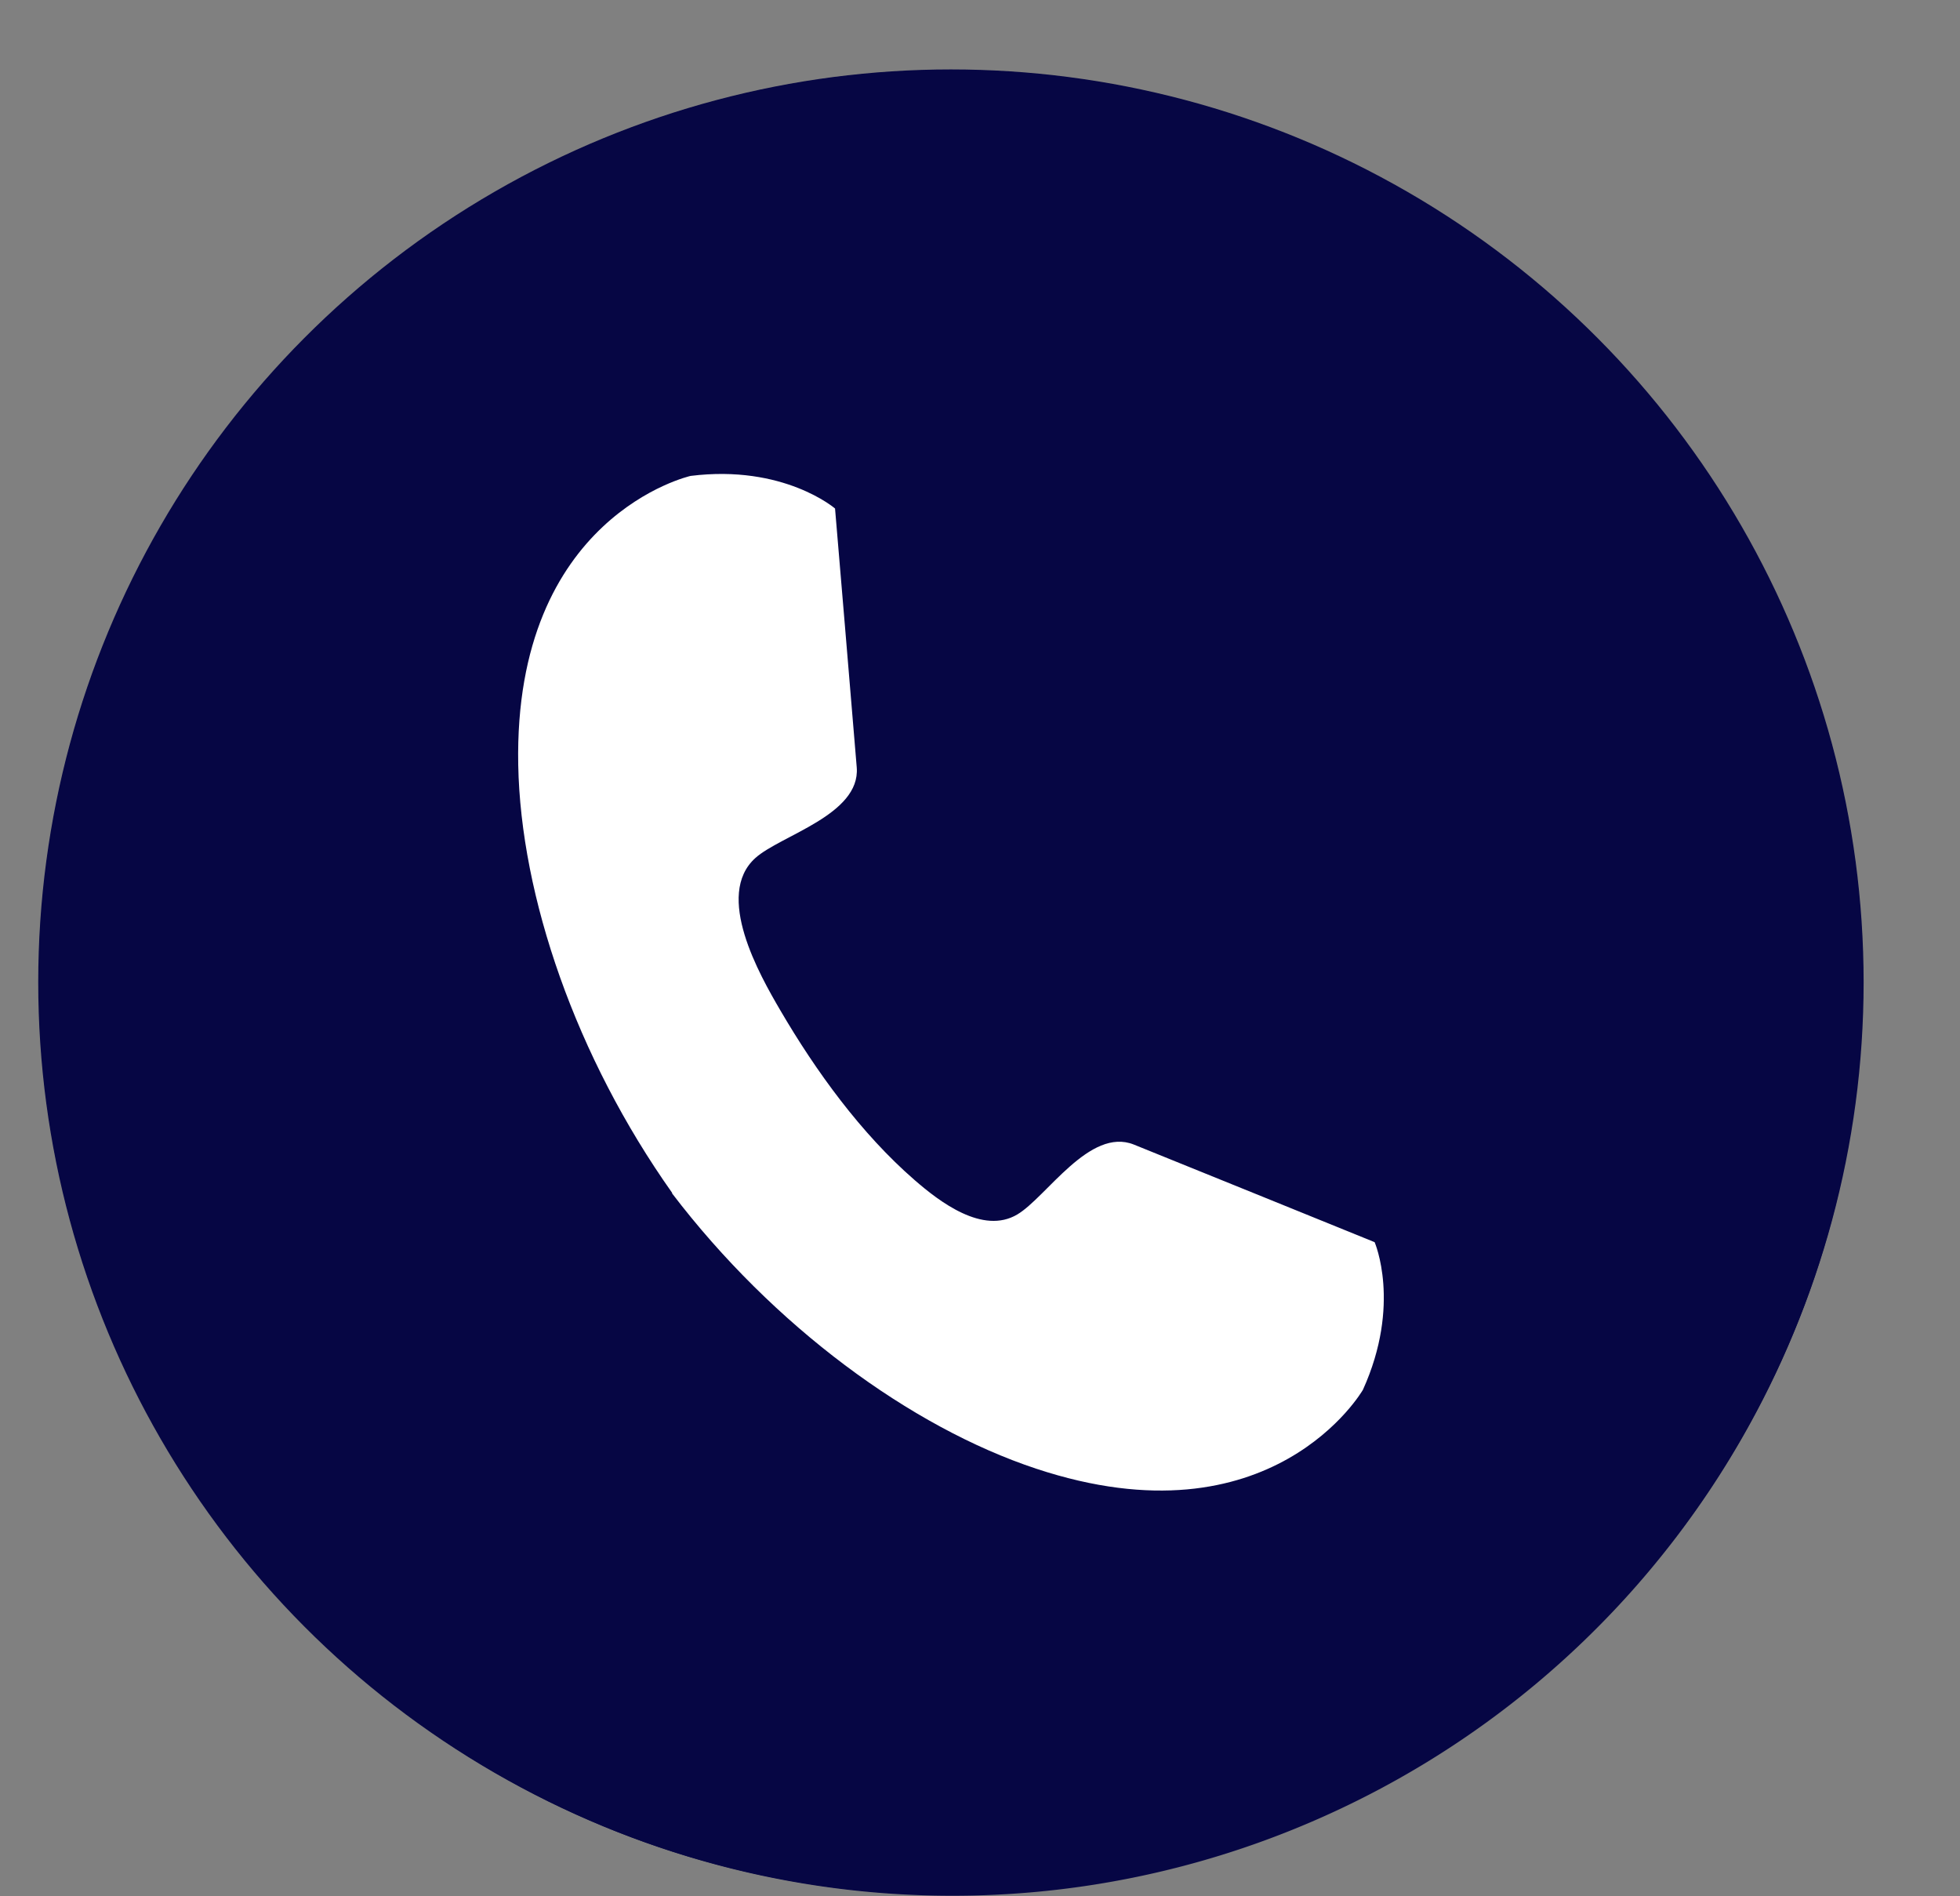 <?xml version="1.0" encoding="UTF-8" standalone="no"?><svg xmlns="http://www.w3.org/2000/svg" xmlns:xlink="http://www.w3.org/1999/xlink" data-name="Layer 1" fill="#000000" height="1477" preserveAspectRatio="xMidYMid meet" version="1" viewBox="759.1 734.8 1527.1 1477.0" width="1527.1" zoomAndPan="magnify"><rect x="759.1" y="734.8" width="1527.1" height="1477.0" fill="#808080" stroke="none"/><g id="change1_1"><circle cx="1500" cy="1500" fill="#060644" r="711.11"/></g><g id="change1_2"><path d="M1500,2211.61a709.37,709.37,0,1,1,277-55.92A707.08,707.08,0,0,1,1500,2211.61Zm0-1422.22c-391.83,0-710.61,318.78-710.61,710.61s318.78,710.61,710.61,710.61,710.61-318.78,710.61-710.61S1891.83,789.39,1500,789.39Z" fill="#060644"/></g><g id="change2_1"><path d="M1830.12,1702.47s-169.49-68.81-187.65-76.06c-34.38-13.72-68,40.95-90.74,54.46-26.88,16-60.63-9.93-80-26.76-41.72-36.22-76.92-84.81-104.72-132.36-16.2-27.72-51.46-89.67-19.39-118.55,19.66-17.7,81.84-33.58,79-70.48-1.53-19.49-16.91-201.77-16.91-201.77s-39.93-34.48-112.53-25.41c0,0-137.94,30.86-134.31,225.06,1.92,102.62,45,227.69,120,333.56l-.23.17c78.91,103.52,185.93,182.16,283.66,214.56C1750.55,1940,1821,1817.47,1821,1817.47,1851.19,1750.83,1830.12,1702.47,1830.12,1702.47Z" fill="#ffffff"/></g></svg>